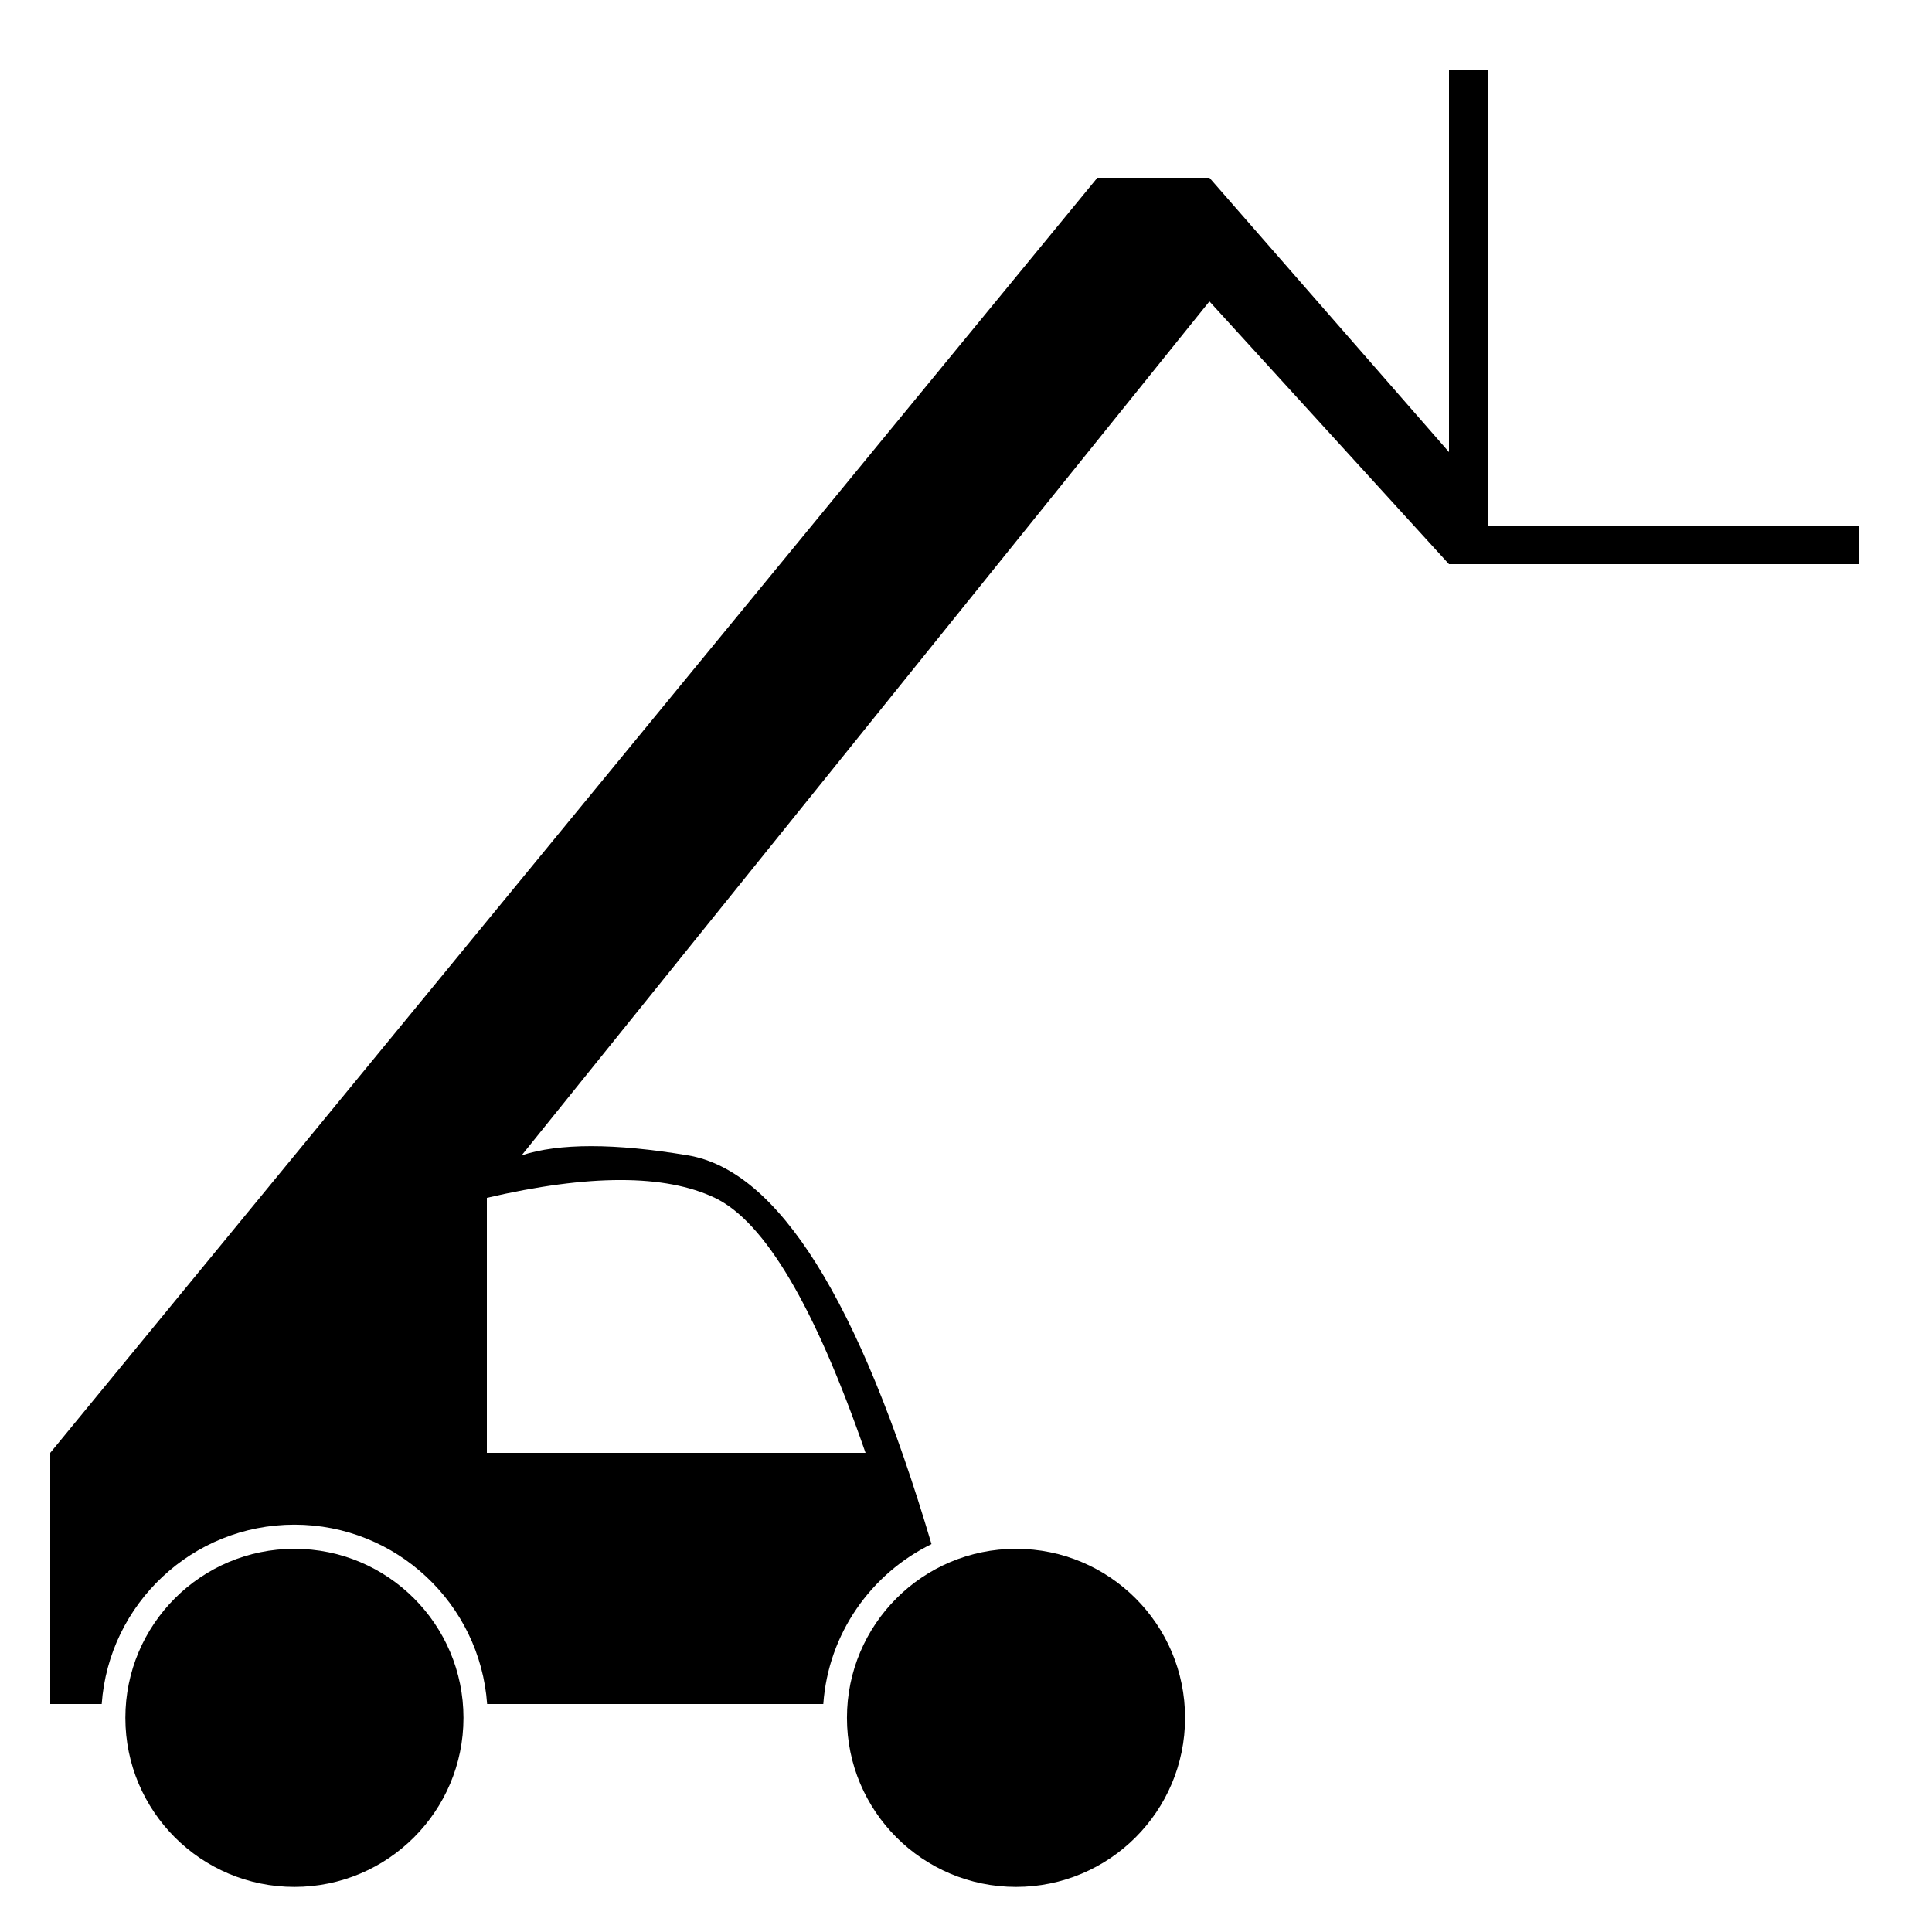 <?xml version="1.0" encoding="UTF-8" standalone="no"?>
<!--Generator: Gravit.io-->
<svg xmlns="http://www.w3.org/2000/svg" xmlns:xlink="http://www.w3.org/1999/xlink" style="isolation:isolate" viewBox="0 0 500 500" width="500pt" height="500pt">
  <defs>
    <clipPath id="_clipPath_dJtA85dl4RJVwk7xxfBXpouIAKFFdR0V">
      <rect width="500" height="500"/>
    </clipPath>
  </defs>
  <g clip-path="url(#_clipPath_dJtA85dl4RJVwk7xxfBXpouIAKFFdR0V)">
    <rect width="500" height="500" style="fill:rgb(0,0,0)" fill-opacity="0"/>
    <circle vector-effect="non-scaling-stroke" cx="76.195" cy="444.58" r="43.752" />
    <circle vector-effect="non-scaling-stroke" cx="262.943" cy="444.58" r="43.752" />
    <path d=" M 213.07 441 L 126.069 441 C 124.231 415.072 102.587 394.58 76.195 394.58 C 49.803 394.58 28.159 415.072 26.322 441 L 13 441 L 13 376 L 284 46 L 313 46 L 375 117 L 375 18 L 385 18 L 385 136 L 481 136 L 481 146 L 375 146 L 313 78 L 135 299 Q 149.491 294.248 178 299 Q 213.01 304.835 241.072 399.611 C 225.439 407.236 214.362 422.775 213.07 441 Z  M 126 310 L 126 376 L 224 376 Q 204.347 319.212 185 310 Q 165.653 300.788 126 310 Z " fill-rule="evenodd" />
  </g>
</svg>
